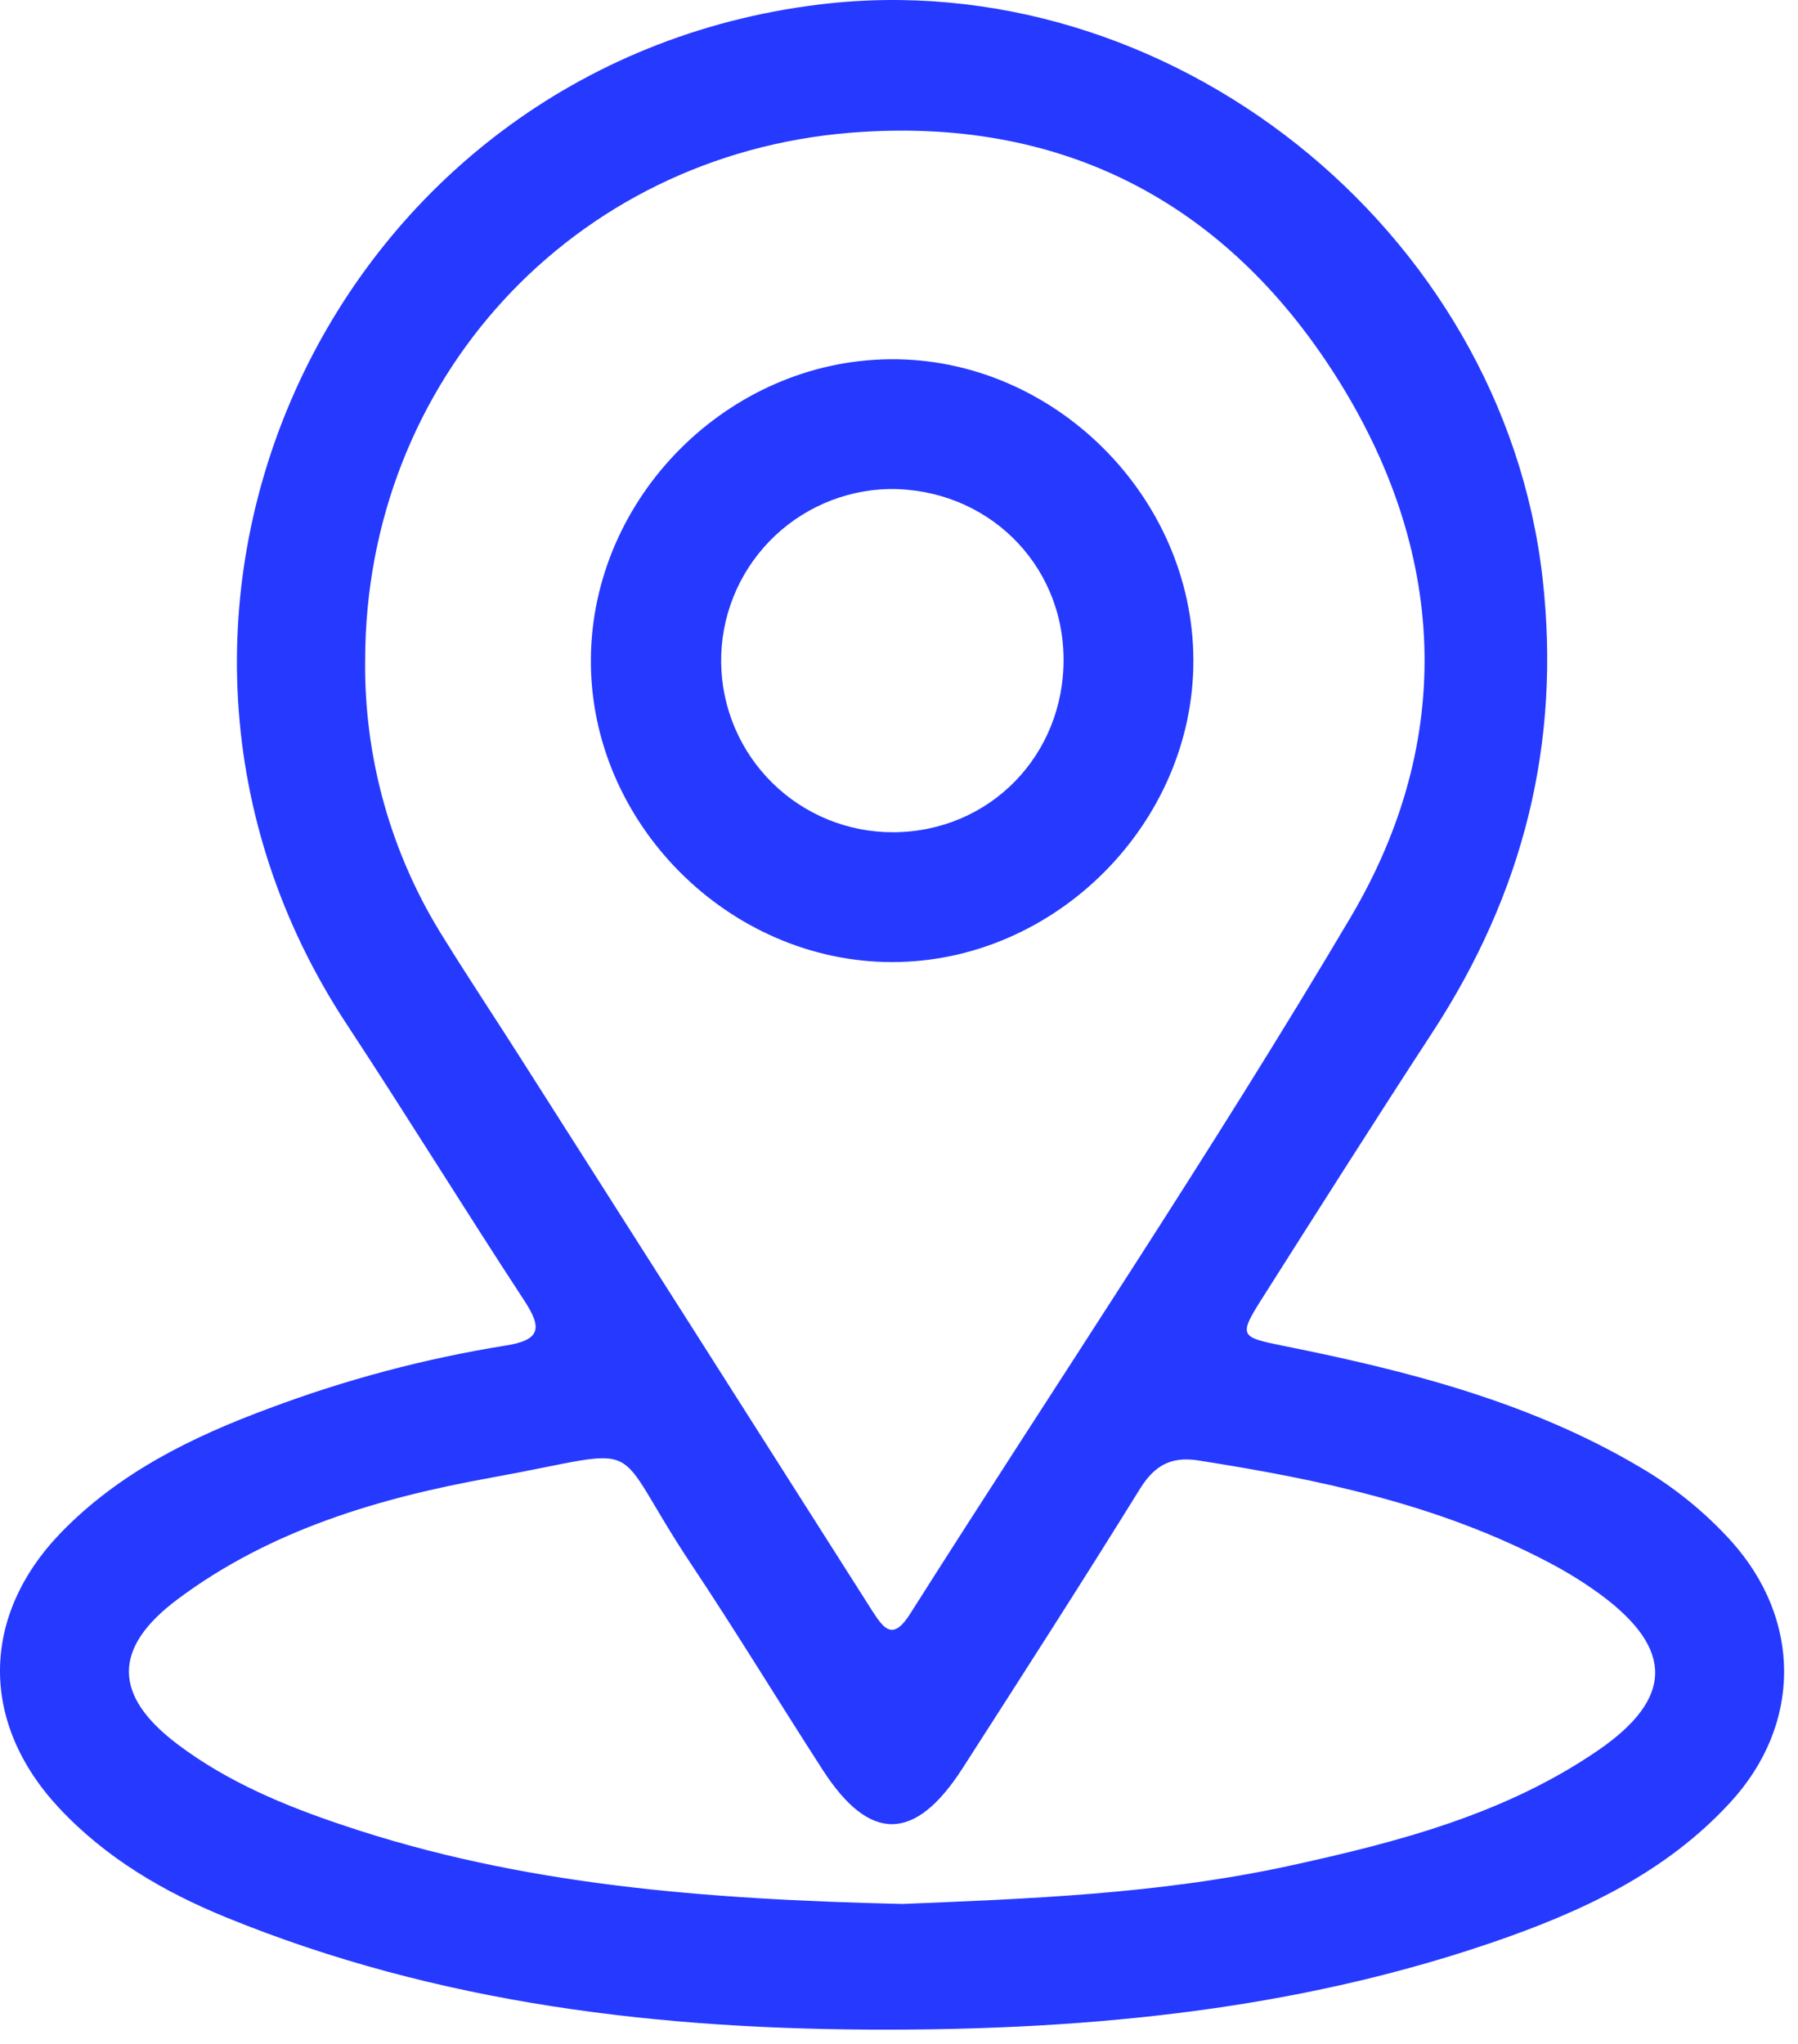 <svg width="44" height="50" viewBox="0 0 44 50" fill="none" xmlns="http://www.w3.org/2000/svg">
<path d="M21.779 49.65C16.205 49.662 10.737 49.031 5.527 46.901C3.999 46.276 2.585 45.449 1.44 44.222C-0.497 42.145 -0.48 39.533 1.491 37.493C2.92 36.02 4.703 35.149 6.586 34.452C8.455 33.75 10.389 33.236 12.36 32.918C13.239 32.782 13.272 32.489 12.826 31.809C11.36 29.571 9.96 27.299 8.49 25.064C1.875 15.03 8.104 1.57 20.049 0.11C28.582 -0.934 36.773 5.593 37.748 14.133C38.209 18.185 37.274 21.846 35.066 25.236C33.658 27.393 32.28 29.567 30.9 31.741C30.3 32.686 30.339 32.708 31.407 32.923C34.444 33.533 37.433 34.292 40.133 35.891C40.968 36.378 41.723 36.99 42.371 37.706C44.092 39.626 44.094 42.178 42.353 44.081C40.759 45.822 38.688 46.775 36.509 47.521C32.254 48.973 27.529 49.645 21.779 49.65ZM8.936 16.114C8.902 18.541 9.575 20.926 10.876 22.975C11.468 23.931 12.092 24.868 12.697 25.818C15.583 30.347 18.467 34.877 21.348 39.41C21.65 39.884 21.866 40.12 22.273 39.478C25.872 33.801 29.63 28.22 33.052 22.439C35.639 18.067 35.399 13.445 32.673 9.173C29.948 4.902 25.924 2.836 20.814 3.247C14.003 3.796 8.96 9.314 8.936 16.114ZM22.083 46.576C25.078 46.452 28.357 46.341 31.574 45.638C34.22 45.06 36.838 44.376 39.111 42.816C40.949 41.553 40.961 40.344 39.192 39.025C38.778 38.721 38.34 38.449 37.884 38.212C35.2 36.802 32.278 36.189 29.317 35.725C28.658 35.623 28.251 35.849 27.896 36.422C26.474 38.717 25.012 40.989 23.553 43.26C22.392 45.065 21.284 45.078 20.136 43.301C19.054 41.627 18.02 39.922 16.914 38.263C14.825 35.126 16.004 35.427 12.022 36.147C9.291 36.64 6.629 37.42 4.355 39.115C2.751 40.309 2.758 41.478 4.355 42.677C5.575 43.594 6.972 44.175 8.411 44.655C12.752 46.117 17.266 46.463 22.083 46.576Z" fill="#2639FF"/>
<path d="M29.204 16.141C29.218 20.136 25.824 23.538 21.826 23.535C17.828 23.531 14.435 20.127 14.46 16.132C14.481 12.164 17.819 8.819 21.789 8.788C25.778 8.755 29.19 12.138 29.204 16.141ZM26.027 16.107C26.009 13.76 24.129 11.937 21.751 11.963C20.645 11.988 19.593 12.449 18.825 13.245C18.056 14.042 17.633 15.109 17.648 16.215C17.662 17.322 18.113 18.378 18.902 19.154C19.691 19.93 20.754 20.363 21.861 20.359C24.214 20.349 26.046 18.48 26.027 16.107Z" fill="#2639FF"/>
</svg>
